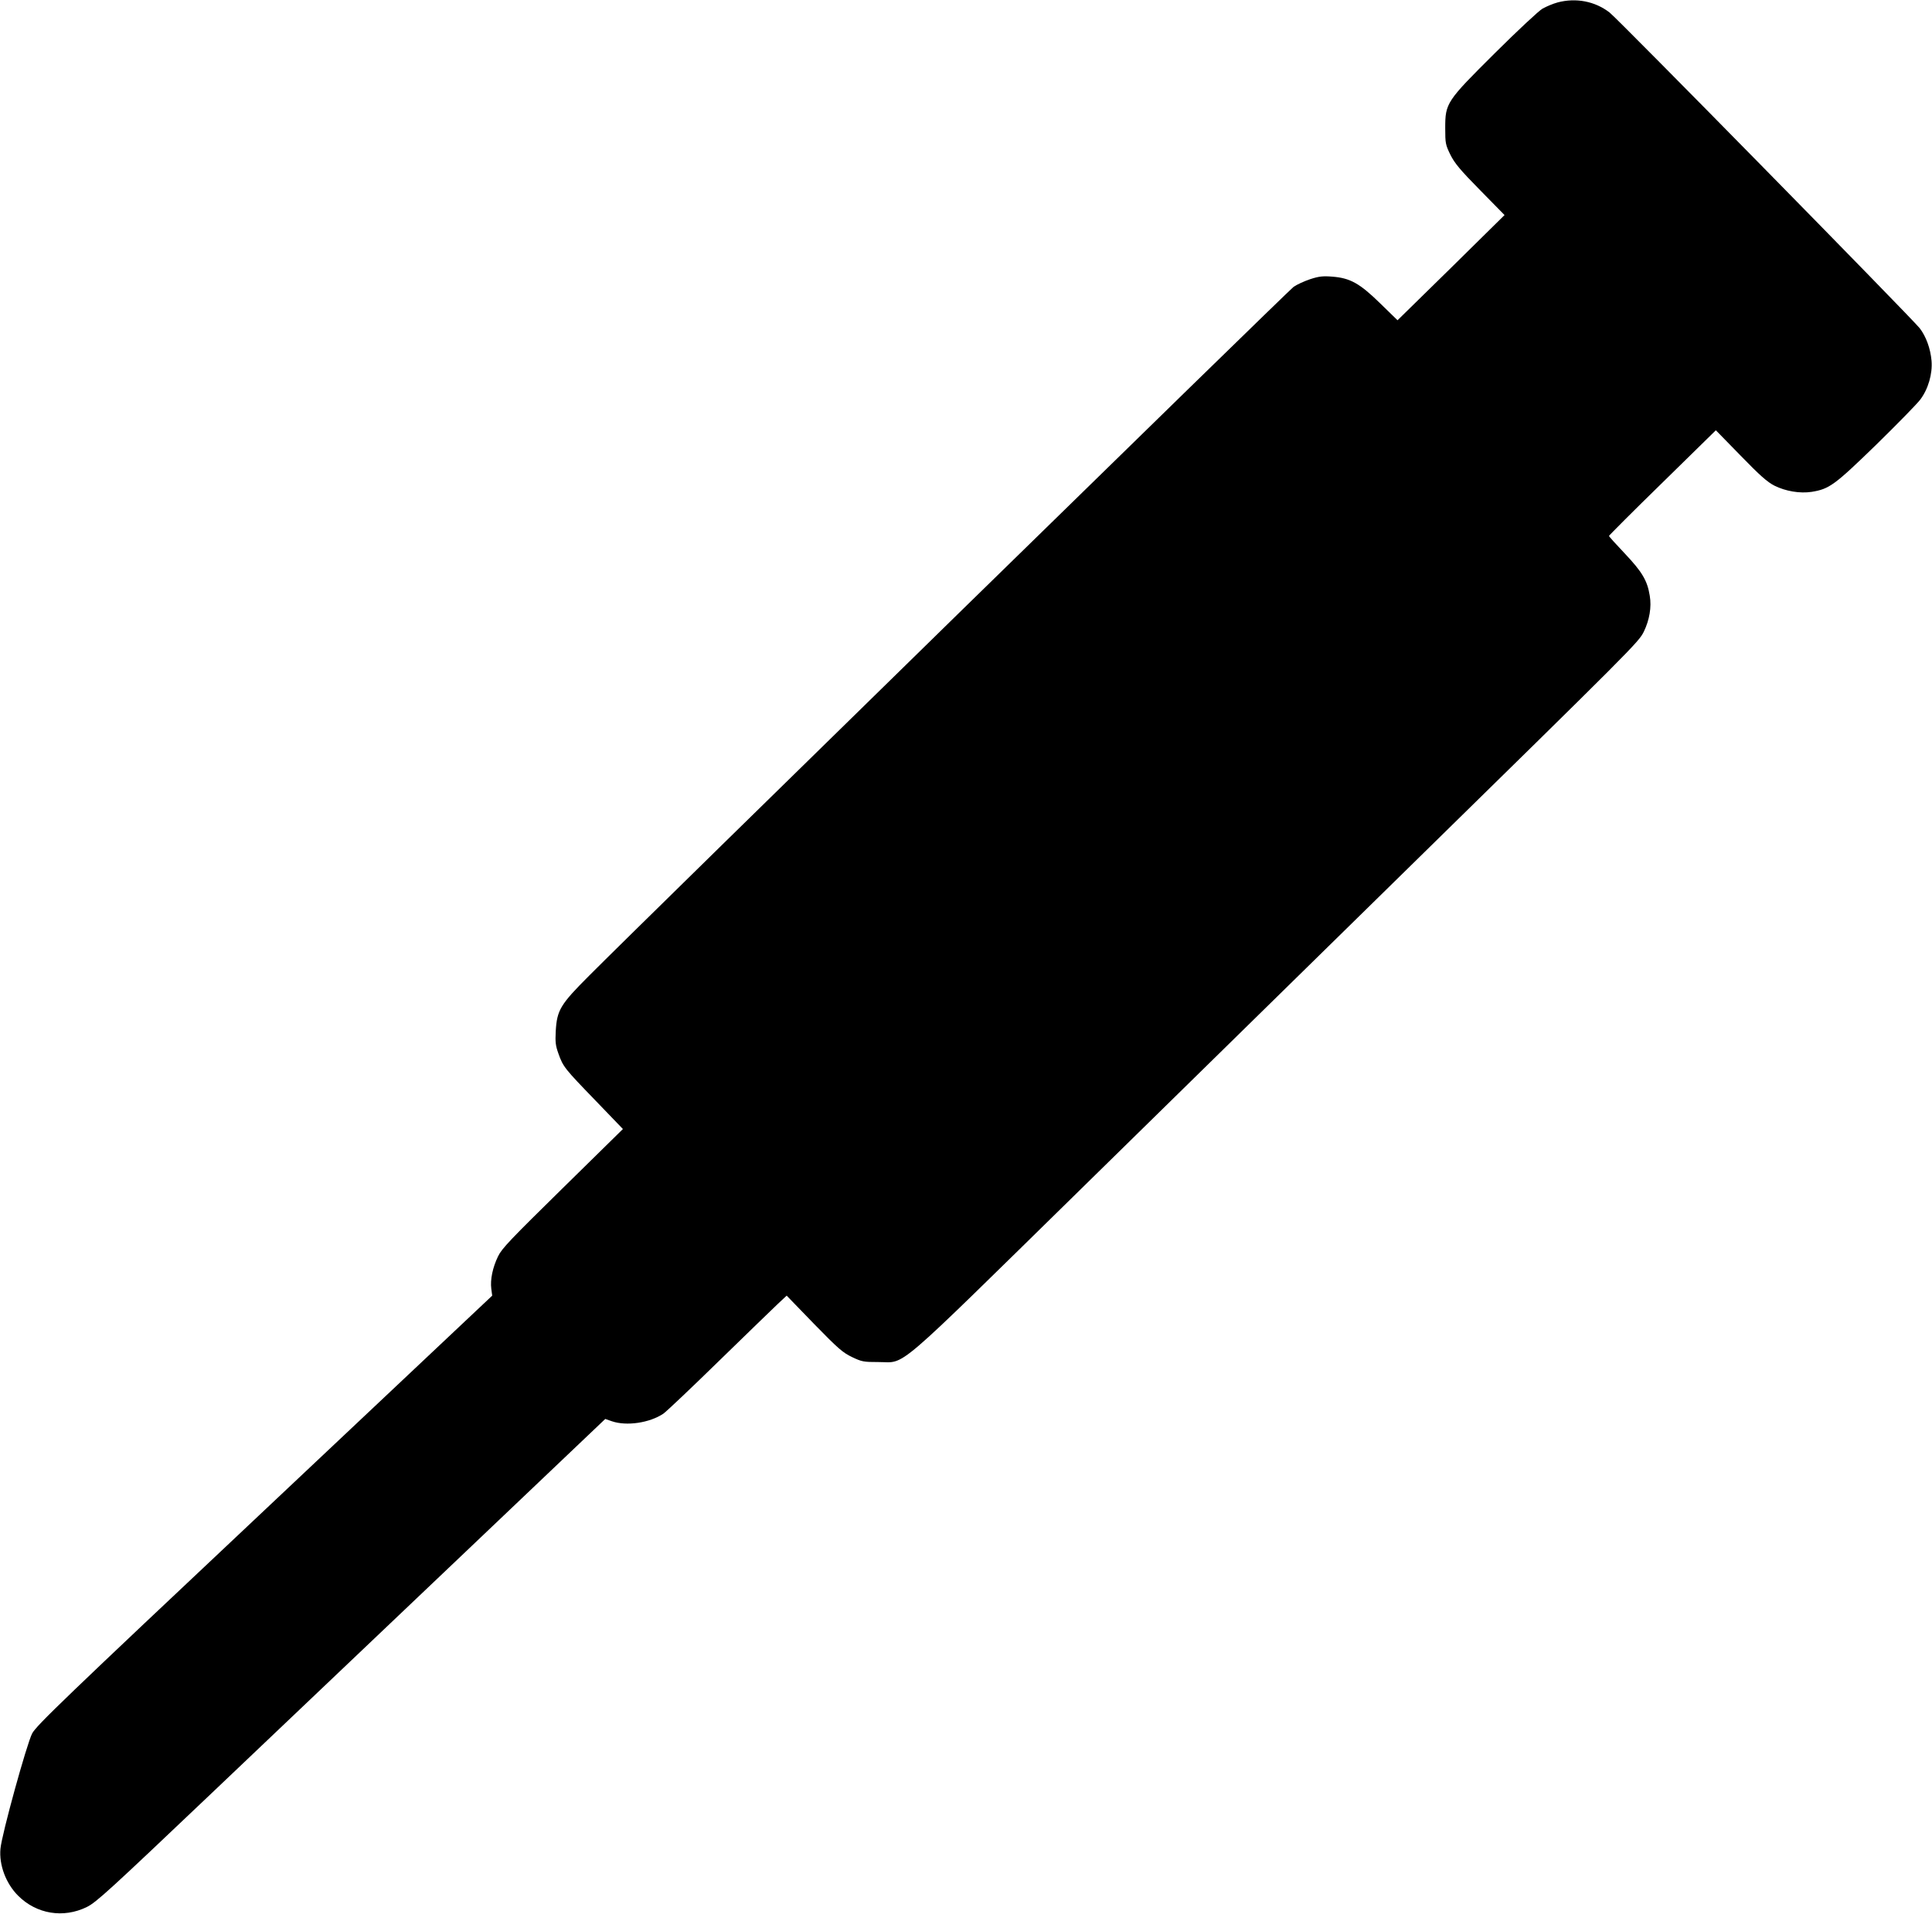  <svg version="1.0" xmlns="http://www.w3.org/2000/svg"
 width="1280pt" height="1268pt" viewBox="0 0 1280 1268"
 preserveAspectRatio="xMidYMid meet"><g transform="translate(0,1268) scale(0.1,-0.1)"
fill="#000000" stroke="none">
<path d="M10320 12664 c-30 -8 -75 -27 -100 -41 -25 -14 -166 -146 -313 -292
-325 -323 -332 -333 -332 -501 0 -100 2 -109 34 -175 28 -56 63 -99 197 -235
l162 -165 -354 -349 -355 -348 -114 111 c-137 134 -200 169 -319 178 -61 5
-88 2 -146 -17 -39 -13 -89 -36 -110 -51 -37 -27 -4309 -4204 -4666 -4563
-192 -192 -214 -229 -222 -368 -4 -74 -1 -97 18 -150 31 -87 40 -98 246 -311
l181 -188 -399 -392 c-345 -339 -403 -399 -428 -451 -36 -74 -53 -155 -45
-216 l6 -45 -1508 -1421 c-1331 -1253 -1512 -1427 -1540 -1480 -35 -67 -202
-670 -210 -764 -10 -107 36 -230 117 -311 122 -122 300 -151 455 -75 63 31
147 108 830 757 418 398 1175 1117 1683 1600 l922 877 43 -15 c98 -34 251 -11
342 50 20 14 186 171 368 349 183 178 358 348 390 378 l59 55 181 -187 c162
-166 190 -190 252 -220 65 -31 77 -33 175 -33 187 0 77 -93 1343 1148 606 595
1563 1533 2127 2086 1532 1502 1566 1535 1601 1606 37 77 52 162 39 238 -16
100 -50 157 -164 278 -58 61 -106 114 -106 118 0 3 159 163 354 353 l354 347
164 -168 c128 -132 177 -175 224 -199 74 -37 169 -53 247 -41 117 19 151 44
427 312 140 137 272 272 292 299 53 70 82 171 75 257 -7 82 -37 163 -79 217
-59 73 -1998 2048 -2054 2091 -97 75 -223 99 -344 67z"/>
</g>
</svg>
